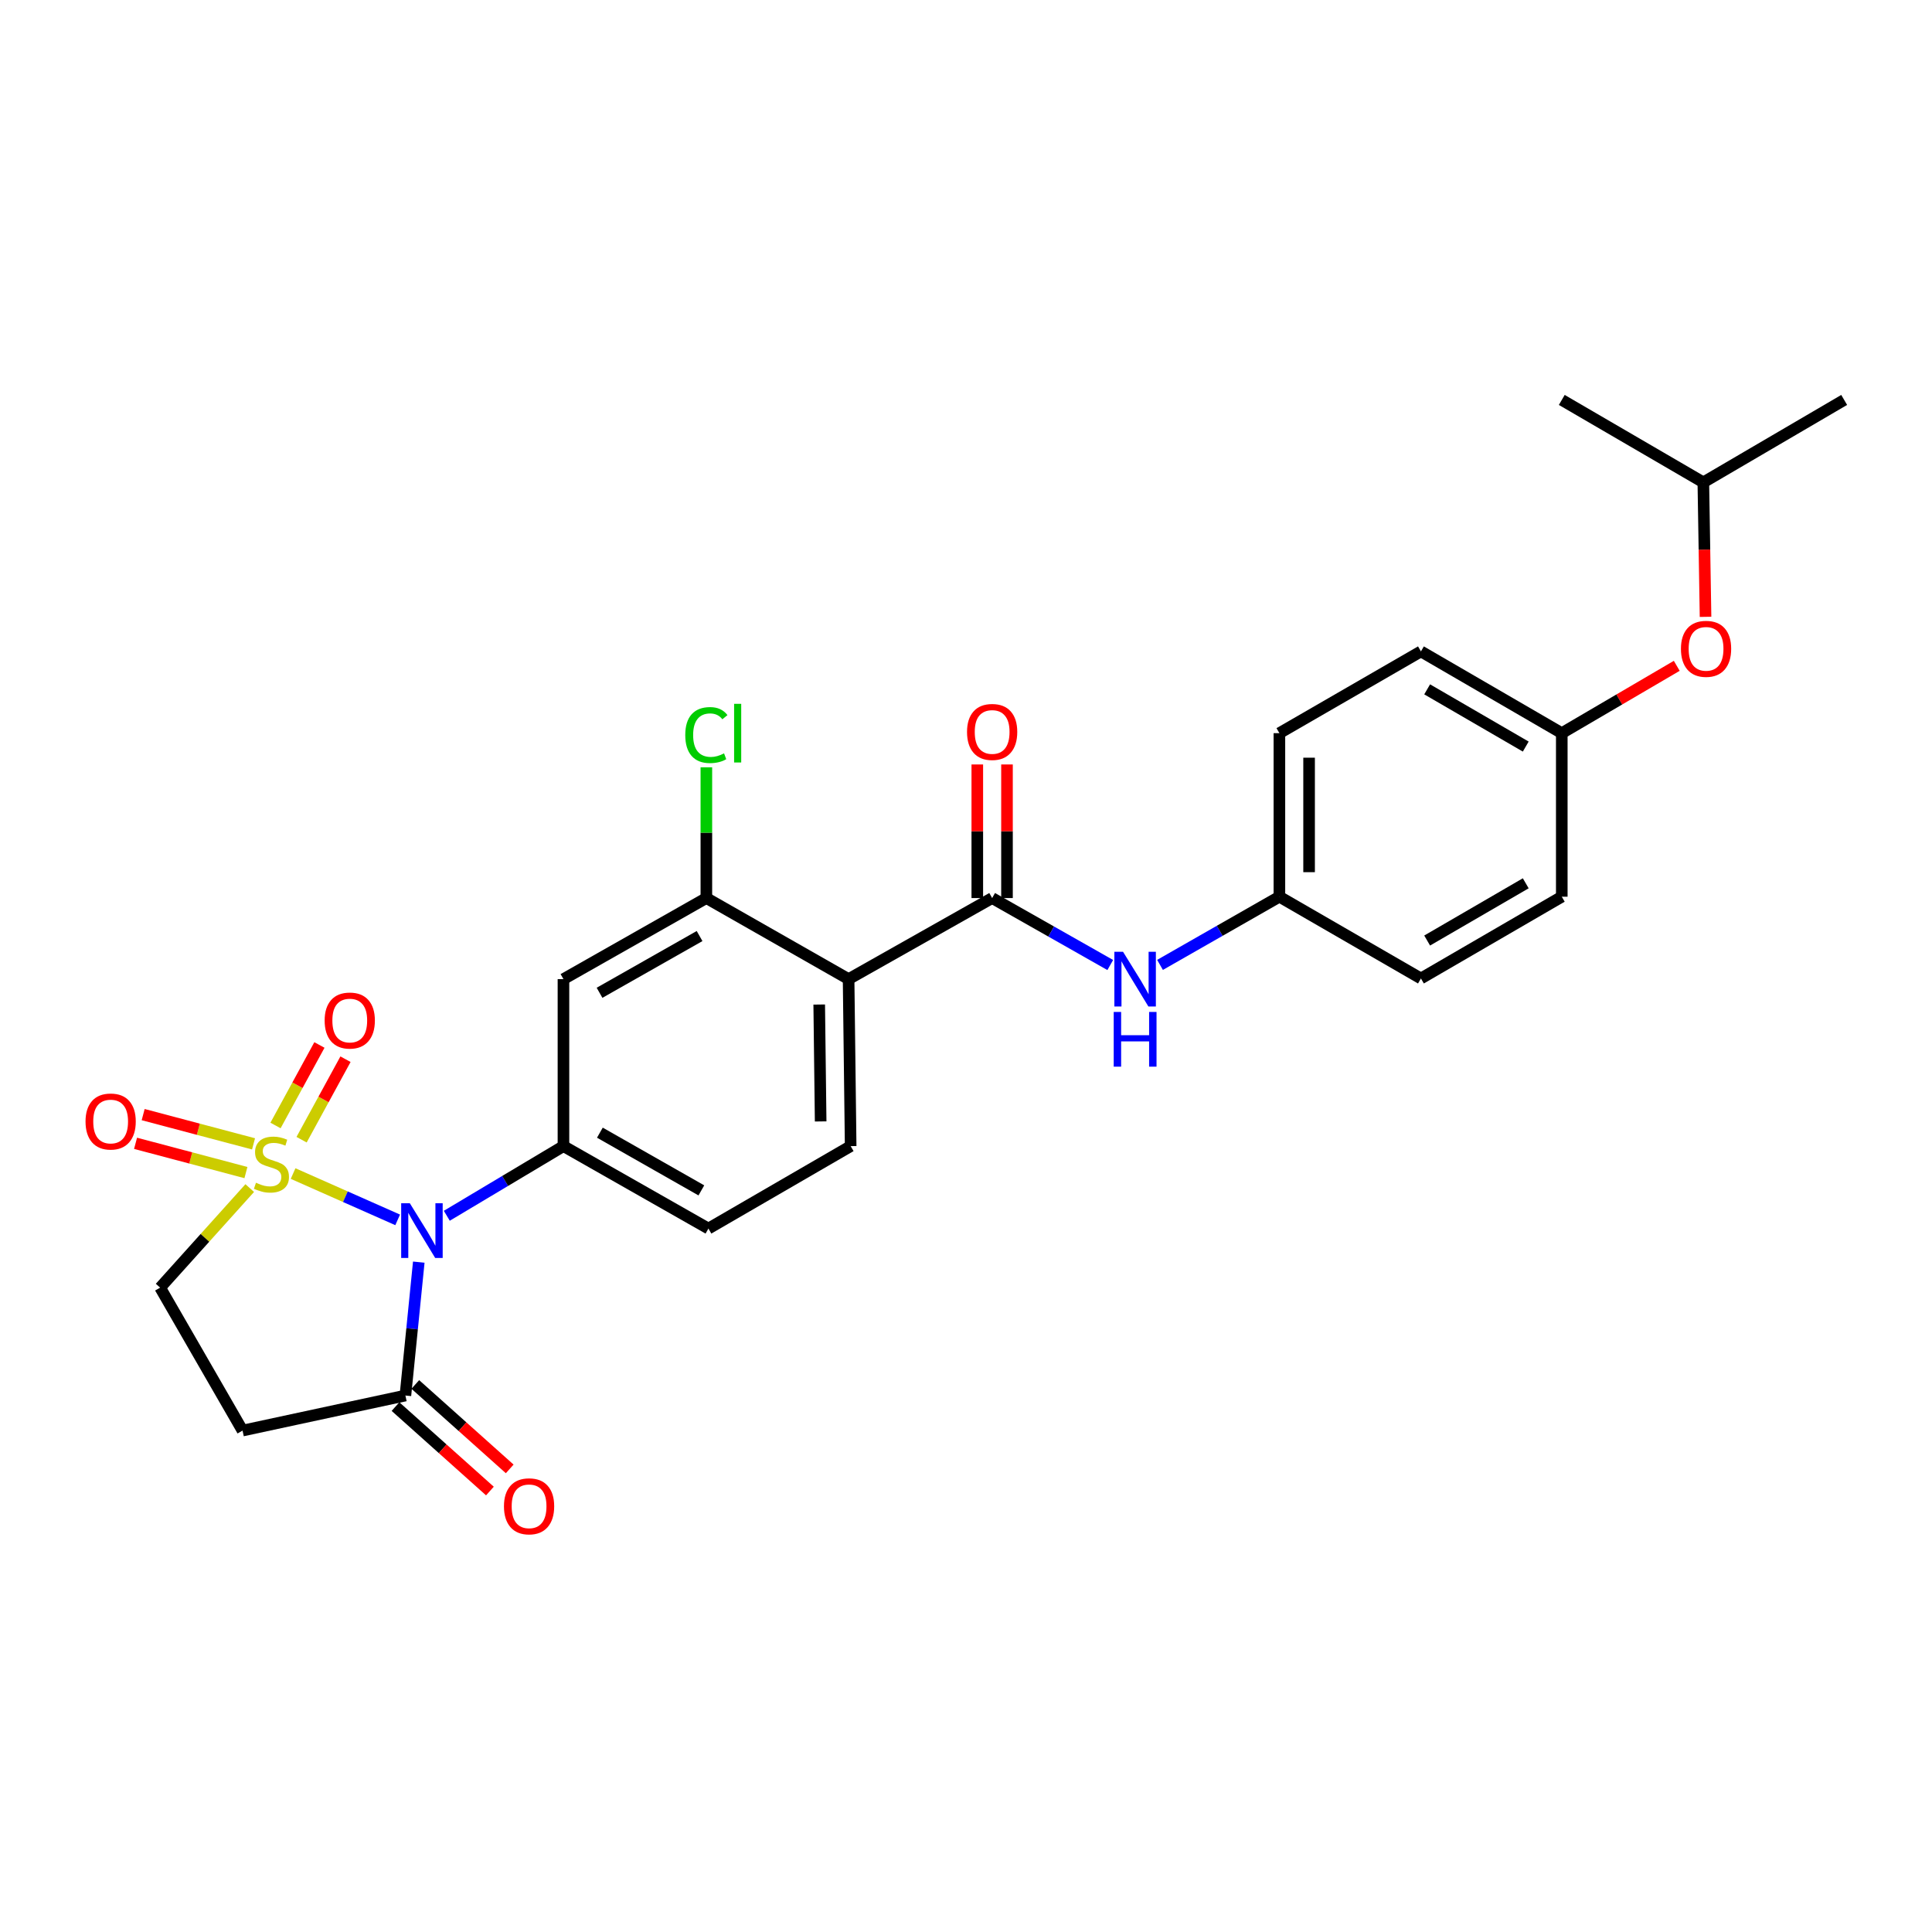 <?xml version='1.0' encoding='iso-8859-1'?>
<svg version='1.1' baseProfile='full'
              xmlns='http://www.w3.org/2000/svg'
                      xmlns:rdkit='http://www.rdkit.org/xml'
                      xmlns:xlink='http://www.w3.org/1999/xlink'
                  xml:space='preserve'
width='1000px' height='1000px' viewBox='0 0 1000 1000'>
<!-- END OF HEADER -->
<rect style='opacity:1.0;fill:#FFFFFF;stroke:none' width='1000' height='1000' x='0' y='0'> </rect>
<path class='bond-0' d='M 151.705,607.43 L 178.767,619.417' style='fill:none;fill-rule:evenodd;stroke:#CCCC00;stroke-width:6px;stroke-linecap:butt;stroke-linejoin:miter;stroke-opacity:1' />
<path class='bond-0' d='M 178.767,619.417 L 205.828,631.404' style='fill:none;fill-rule:evenodd;stroke:#0000FF;stroke-width:6px;stroke-linecap:butt;stroke-linejoin:miter;stroke-opacity:1' />
<path class='bond-8' d='M 129.262,614.947 L 106.074,640.712' style='fill:none;fill-rule:evenodd;stroke:#CCCC00;stroke-width:6px;stroke-linecap:butt;stroke-linejoin:miter;stroke-opacity:1' />
<path class='bond-8' d='M 106.074,640.712 L 82.886,666.478' style='fill:none;fill-rule:evenodd;stroke:#000000;stroke-width:6px;stroke-linecap:butt;stroke-linejoin:miter;stroke-opacity:1' />
<path class='bond-10' d='M 156.098,589.909 L 167.463,569.074' style='fill:none;fill-rule:evenodd;stroke:#CCCC00;stroke-width:6px;stroke-linecap:butt;stroke-linejoin:miter;stroke-opacity:1' />
<path class='bond-10' d='M 167.463,569.074 L 178.828,548.24' style='fill:none;fill-rule:evenodd;stroke:#FF0000;stroke-width:6px;stroke-linecap:butt;stroke-linejoin:miter;stroke-opacity:1' />
<path class='bond-10' d='M 142.606,582.549 L 153.971,561.714' style='fill:none;fill-rule:evenodd;stroke:#CCCC00;stroke-width:6px;stroke-linecap:butt;stroke-linejoin:miter;stroke-opacity:1' />
<path class='bond-10' d='M 153.971,561.714 L 165.336,540.88' style='fill:none;fill-rule:evenodd;stroke:#FF0000;stroke-width:6px;stroke-linecap:butt;stroke-linejoin:miter;stroke-opacity:1' />
<path class='bond-11' d='M 131.231,592.06 L 102.666,584.49' style='fill:none;fill-rule:evenodd;stroke:#CCCC00;stroke-width:6px;stroke-linecap:butt;stroke-linejoin:miter;stroke-opacity:1' />
<path class='bond-11' d='M 102.666,584.49 L 74.101,576.92' style='fill:none;fill-rule:evenodd;stroke:#FF0000;stroke-width:6px;stroke-linecap:butt;stroke-linejoin:miter;stroke-opacity:1' />
<path class='bond-11' d='M 127.294,606.917 L 98.729,599.347' style='fill:none;fill-rule:evenodd;stroke:#CCCC00;stroke-width:6px;stroke-linecap:butt;stroke-linejoin:miter;stroke-opacity:1' />
<path class='bond-11' d='M 98.729,599.347 L 70.164,591.777' style='fill:none;fill-rule:evenodd;stroke:#FF0000;stroke-width:6px;stroke-linecap:butt;stroke-linejoin:miter;stroke-opacity:1' />
<path class='bond-1' d='M 231.265,629.282 L 261.454,611.254' style='fill:none;fill-rule:evenodd;stroke:#0000FF;stroke-width:6px;stroke-linecap:butt;stroke-linejoin:miter;stroke-opacity:1' />
<path class='bond-1' d='M 261.454,611.254 L 291.643,593.226' style='fill:none;fill-rule:evenodd;stroke:#000000;stroke-width:6px;stroke-linecap:butt;stroke-linejoin:miter;stroke-opacity:1' />
<path class='bond-4' d='M 216.758,653.273 L 213.297,687.797' style='fill:none;fill-rule:evenodd;stroke:#0000FF;stroke-width:6px;stroke-linecap:butt;stroke-linejoin:miter;stroke-opacity:1' />
<path class='bond-4' d='M 213.297,687.797 L 209.836,722.32' style='fill:none;fill-rule:evenodd;stroke:#000000;stroke-width:6px;stroke-linecap:butt;stroke-linejoin:miter;stroke-opacity:1' />
<path class='bond-6' d='M 291.643,593.226 L 291.643,506.791' style='fill:none;fill-rule:evenodd;stroke:#000000;stroke-width:6px;stroke-linecap:butt;stroke-linejoin:miter;stroke-opacity:1' />
<path class='bond-13' d='M 291.643,593.226 L 366.68,635.902' style='fill:none;fill-rule:evenodd;stroke:#000000;stroke-width:6px;stroke-linecap:butt;stroke-linejoin:miter;stroke-opacity:1' />
<path class='bond-13' d='M 310.497,586.268 L 363.022,616.141' style='fill:none;fill-rule:evenodd;stroke:#000000;stroke-width:6px;stroke-linecap:butt;stroke-linejoin:miter;stroke-opacity:1' />
<path class='bond-2' d='M 439.231,506.791 L 440.298,593.226' style='fill:none;fill-rule:evenodd;stroke:#000000;stroke-width:6px;stroke-linecap:butt;stroke-linejoin:miter;stroke-opacity:1' />
<path class='bond-2' d='M 424.023,519.946 L 424.77,580.451' style='fill:none;fill-rule:evenodd;stroke:#000000;stroke-width:6px;stroke-linecap:butt;stroke-linejoin:miter;stroke-opacity:1' />
<path class='bond-3' d='M 439.231,506.791 L 513.533,464.833' style='fill:none;fill-rule:evenodd;stroke:#000000;stroke-width:6px;stroke-linecap:butt;stroke-linejoin:miter;stroke-opacity:1' />
<path class='bond-28' d='M 439.231,506.791 L 365.612,464.833' style='fill:none;fill-rule:evenodd;stroke:#000000;stroke-width:6px;stroke-linecap:butt;stroke-linejoin:miter;stroke-opacity:1' />
<path class='bond-9' d='M 513.533,464.833 L 544.101,482.165' style='fill:none;fill-rule:evenodd;stroke:#000000;stroke-width:6px;stroke-linecap:butt;stroke-linejoin:miter;stroke-opacity:1' />
<path class='bond-9' d='M 544.101,482.165 L 574.669,499.496' style='fill:none;fill-rule:evenodd;stroke:#0000FF;stroke-width:6px;stroke-linecap:butt;stroke-linejoin:miter;stroke-opacity:1' />
<path class='bond-14' d='M 521.218,464.833 L 521.218,430.259' style='fill:none;fill-rule:evenodd;stroke:#000000;stroke-width:6px;stroke-linecap:butt;stroke-linejoin:miter;stroke-opacity:1' />
<path class='bond-14' d='M 521.218,430.259 L 521.218,395.685' style='fill:none;fill-rule:evenodd;stroke:#FF0000;stroke-width:6px;stroke-linecap:butt;stroke-linejoin:miter;stroke-opacity:1' />
<path class='bond-14' d='M 505.848,464.833 L 505.848,430.259' style='fill:none;fill-rule:evenodd;stroke:#000000;stroke-width:6px;stroke-linecap:butt;stroke-linejoin:miter;stroke-opacity:1' />
<path class='bond-14' d='M 505.848,430.259 L 505.848,395.685' style='fill:none;fill-rule:evenodd;stroke:#FF0000;stroke-width:6px;stroke-linecap:butt;stroke-linejoin:miter;stroke-opacity:1' />
<path class='bond-15' d='M 204.713,728.047 L 229.146,749.902' style='fill:none;fill-rule:evenodd;stroke:#000000;stroke-width:6px;stroke-linecap:butt;stroke-linejoin:miter;stroke-opacity:1' />
<path class='bond-15' d='M 229.146,749.902 L 253.579,771.757' style='fill:none;fill-rule:evenodd;stroke:#FF0000;stroke-width:6px;stroke-linecap:butt;stroke-linejoin:miter;stroke-opacity:1' />
<path class='bond-15' d='M 214.96,716.592 L 239.393,738.447' style='fill:none;fill-rule:evenodd;stroke:#000000;stroke-width:6px;stroke-linecap:butt;stroke-linejoin:miter;stroke-opacity:1' />
<path class='bond-15' d='M 239.393,738.447 L 263.825,760.302' style='fill:none;fill-rule:evenodd;stroke:#FF0000;stroke-width:6px;stroke-linecap:butt;stroke-linejoin:miter;stroke-opacity:1' />
<path class='bond-27' d='M 209.836,722.32 L 125.544,740.464' style='fill:none;fill-rule:evenodd;stroke:#000000;stroke-width:6px;stroke-linecap:butt;stroke-linejoin:miter;stroke-opacity:1' />
<path class='bond-5' d='M 365.612,464.833 L 291.643,506.791' style='fill:none;fill-rule:evenodd;stroke:#000000;stroke-width:6px;stroke-linecap:butt;stroke-linejoin:miter;stroke-opacity:1' />
<path class='bond-5' d='M 362.1,484.495 L 310.322,513.866' style='fill:none;fill-rule:evenodd;stroke:#000000;stroke-width:6px;stroke-linecap:butt;stroke-linejoin:miter;stroke-opacity:1' />
<path class='bond-18' d='M 365.612,464.833 L 365.612,430.995' style='fill:none;fill-rule:evenodd;stroke:#000000;stroke-width:6px;stroke-linecap:butt;stroke-linejoin:miter;stroke-opacity:1' />
<path class='bond-18' d='M 365.612,430.995 L 365.612,397.156' style='fill:none;fill-rule:evenodd;stroke:#00CC00;stroke-width:6px;stroke-linecap:butt;stroke-linejoin:miter;stroke-opacity:1' />
<path class='bond-7' d='M 125.544,740.464 L 82.886,666.478' style='fill:none;fill-rule:evenodd;stroke:#000000;stroke-width:6px;stroke-linecap:butt;stroke-linejoin:miter;stroke-opacity:1' />
<path class='bond-16' d='M 600.426,499.428 L 631.32,481.781' style='fill:none;fill-rule:evenodd;stroke:#0000FF;stroke-width:6px;stroke-linecap:butt;stroke-linejoin:miter;stroke-opacity:1' />
<path class='bond-16' d='M 631.32,481.781 L 662.214,464.133' style='fill:none;fill-rule:evenodd;stroke:#000000;stroke-width:6px;stroke-linecap:butt;stroke-linejoin:miter;stroke-opacity:1' />
<path class='bond-12' d='M 440.298,593.226 L 366.68,635.902' style='fill:none;fill-rule:evenodd;stroke:#000000;stroke-width:6px;stroke-linecap:butt;stroke-linejoin:miter;stroke-opacity:1' />
<path class='bond-20' d='M 662.214,464.133 L 735.474,506.458' style='fill:none;fill-rule:evenodd;stroke:#000000;stroke-width:6px;stroke-linecap:butt;stroke-linejoin:miter;stroke-opacity:1' />
<path class='bond-21' d='M 662.214,464.133 L 662.214,379.483' style='fill:none;fill-rule:evenodd;stroke:#000000;stroke-width:6px;stroke-linecap:butt;stroke-linejoin:miter;stroke-opacity:1' />
<path class='bond-21' d='M 677.583,451.436 L 677.583,392.18' style='fill:none;fill-rule:evenodd;stroke:#000000;stroke-width:6px;stroke-linecap:butt;stroke-linejoin:miter;stroke-opacity:1' />
<path class='bond-17' d='M 867.889,344.629 L 838.132,362.056' style='fill:none;fill-rule:evenodd;stroke:#FF0000;stroke-width:6px;stroke-linecap:butt;stroke-linejoin:miter;stroke-opacity:1' />
<path class='bond-17' d='M 838.132,362.056 L 808.375,379.483' style='fill:none;fill-rule:evenodd;stroke:#000000;stroke-width:6px;stroke-linecap:butt;stroke-linejoin:miter;stroke-opacity:1' />
<path class='bond-24' d='M 882.783,319.276 L 882.214,284.474' style='fill:none;fill-rule:evenodd;stroke:#FF0000;stroke-width:6px;stroke-linecap:butt;stroke-linejoin:miter;stroke-opacity:1' />
<path class='bond-24' d='M 882.214,284.474 L 881.644,249.672' style='fill:none;fill-rule:evenodd;stroke:#000000;stroke-width:6px;stroke-linecap:butt;stroke-linejoin:miter;stroke-opacity:1' />
<path class='bond-19' d='M 808.375,379.483 L 735.474,337.166' style='fill:none;fill-rule:evenodd;stroke:#000000;stroke-width:6px;stroke-linecap:butt;stroke-linejoin:miter;stroke-opacity:1' />
<path class='bond-19' d='M 789.724,386.427 L 738.693,356.806' style='fill:none;fill-rule:evenodd;stroke:#000000;stroke-width:6px;stroke-linecap:butt;stroke-linejoin:miter;stroke-opacity:1' />
<path class='bond-29' d='M 808.375,379.483 L 808.375,464.133' style='fill:none;fill-rule:evenodd;stroke:#000000;stroke-width:6px;stroke-linecap:butt;stroke-linejoin:miter;stroke-opacity:1' />
<path class='bond-23' d='M 735.474,506.458 L 808.375,464.133' style='fill:none;fill-rule:evenodd;stroke:#000000;stroke-width:6px;stroke-linecap:butt;stroke-linejoin:miter;stroke-opacity:1' />
<path class='bond-23' d='M 738.692,486.818 L 789.723,457.19' style='fill:none;fill-rule:evenodd;stroke:#000000;stroke-width:6px;stroke-linecap:butt;stroke-linejoin:miter;stroke-opacity:1' />
<path class='bond-22' d='M 662.214,379.483 L 735.474,337.166' style='fill:none;fill-rule:evenodd;stroke:#000000;stroke-width:6px;stroke-linecap:butt;stroke-linejoin:miter;stroke-opacity:1' />
<path class='bond-25' d='M 881.644,249.672 L 808.375,207.005' style='fill:none;fill-rule:evenodd;stroke:#000000;stroke-width:6px;stroke-linecap:butt;stroke-linejoin:miter;stroke-opacity:1' />
<path class='bond-26' d='M 881.644,249.672 L 954.545,207.005' style='fill:none;fill-rule:evenodd;stroke:#000000;stroke-width:6px;stroke-linecap:butt;stroke-linejoin:miter;stroke-opacity:1' />
<path  class='atom-0' d='M 132.495 612.185
Q 132.815 612.305, 134.135 612.865
Q 135.455 613.425, 136.895 613.785
Q 138.375 614.105, 139.815 614.105
Q 142.495 614.105, 144.055 612.825
Q 145.615 611.505, 145.615 609.225
Q 145.615 607.665, 144.815 606.705
Q 144.055 605.745, 142.855 605.225
Q 141.655 604.705, 139.655 604.105
Q 137.135 603.345, 135.615 602.625
Q 134.135 601.905, 133.055 600.385
Q 132.015 598.865, 132.015 596.305
Q 132.015 592.745, 134.415 590.545
Q 136.855 588.345, 141.655 588.345
Q 144.935 588.345, 148.655 589.905
L 147.735 592.985
Q 144.335 591.585, 141.775 591.585
Q 139.015 591.585, 137.495 592.745
Q 135.975 593.865, 136.015 595.825
Q 136.015 597.345, 136.775 598.265
Q 137.575 599.185, 138.695 599.705
Q 139.855 600.225, 141.775 600.825
Q 144.335 601.625, 145.855 602.425
Q 147.375 603.225, 148.455 604.865
Q 149.575 606.465, 149.575 609.225
Q 149.575 613.145, 146.935 615.265
Q 144.335 617.345, 139.975 617.345
Q 137.455 617.345, 135.535 616.785
Q 133.655 616.265, 131.415 615.345
L 132.495 612.185
' fill='#CCCC00'/>
<path  class='atom-1' d='M 212.132 622.809
L 221.412 637.809
Q 222.332 639.289, 223.812 641.969
Q 225.292 644.649, 225.372 644.809
L 225.372 622.809
L 229.132 622.809
L 229.132 651.129
L 225.252 651.129
L 215.292 634.729
Q 214.132 632.809, 212.892 630.609
Q 211.692 628.409, 211.332 627.729
L 211.332 651.129
L 207.652 651.129
L 207.652 622.809
L 212.132 622.809
' fill='#0000FF'/>
<path  class='atom-10' d='M 581.276 492.631
L 590.556 507.631
Q 591.476 509.111, 592.956 511.791
Q 594.436 514.471, 594.516 514.631
L 594.516 492.631
L 598.276 492.631
L 598.276 520.951
L 594.396 520.951
L 584.436 504.551
Q 583.276 502.631, 582.036 500.431
Q 580.836 498.231, 580.476 497.551
L 580.476 520.951
L 576.796 520.951
L 576.796 492.631
L 581.276 492.631
' fill='#0000FF'/>
<path  class='atom-10' d='M 576.456 523.783
L 580.296 523.783
L 580.296 535.823
L 594.776 535.823
L 594.776 523.783
L 598.616 523.783
L 598.616 552.103
L 594.776 552.103
L 594.776 539.023
L 580.296 539.023
L 580.296 552.103
L 576.456 552.103
L 576.456 523.783
' fill='#0000FF'/>
<path  class='atom-11' d='M 168.036 528.226
Q 168.036 521.426, 171.396 517.626
Q 174.756 513.826, 181.036 513.826
Q 187.316 513.826, 190.676 517.626
Q 194.036 521.426, 194.036 528.226
Q 194.036 535.106, 190.636 539.026
Q 187.236 542.906, 181.036 542.906
Q 174.796 542.906, 171.396 539.026
Q 168.036 535.146, 168.036 528.226
M 181.036 539.706
Q 185.356 539.706, 187.676 536.826
Q 190.036 533.906, 190.036 528.226
Q 190.036 522.666, 187.676 519.866
Q 185.356 517.026, 181.036 517.026
Q 176.716 517.026, 174.356 519.826
Q 172.036 522.626, 172.036 528.226
Q 172.036 533.946, 174.356 536.826
Q 176.716 539.706, 181.036 539.706
' fill='#FF0000'/>
<path  class='atom-12' d='M 44.271 580.49
Q 44.271 573.69, 47.631 569.89
Q 50.991 566.09, 57.271 566.09
Q 63.551 566.09, 66.911 569.89
Q 70.271 573.69, 70.271 580.49
Q 70.271 587.37, 66.871 591.29
Q 63.471 595.17, 57.271 595.17
Q 51.031 595.17, 47.631 591.29
Q 44.271 587.41, 44.271 580.49
M 57.271 591.97
Q 61.591 591.97, 63.911 589.09
Q 66.271 586.17, 66.271 580.49
Q 66.271 574.93, 63.911 572.13
Q 61.591 569.29, 57.271 569.29
Q 52.951 569.29, 50.591 572.09
Q 48.271 574.89, 48.271 580.49
Q 48.271 586.21, 50.591 589.09
Q 52.951 591.97, 57.271 591.97
' fill='#FF0000'/>
<path  class='atom-15' d='M 500.533 378.854
Q 500.533 372.054, 503.893 368.254
Q 507.253 364.454, 513.533 364.454
Q 519.813 364.454, 523.173 368.254
Q 526.533 372.054, 526.533 378.854
Q 526.533 385.734, 523.133 389.654
Q 519.733 393.534, 513.533 393.534
Q 507.293 393.534, 503.893 389.654
Q 500.533 385.774, 500.533 378.854
M 513.533 390.334
Q 517.853 390.334, 520.173 387.454
Q 522.533 384.534, 522.533 378.854
Q 522.533 373.294, 520.173 370.494
Q 517.853 367.654, 513.533 367.654
Q 509.213 367.654, 506.853 370.454
Q 504.533 373.254, 504.533 378.854
Q 504.533 384.574, 506.853 387.454
Q 509.213 390.334, 513.533 390.334
' fill='#FF0000'/>
<path  class='atom-16' d='M 260.849 779.659
Q 260.849 772.859, 264.209 769.059
Q 267.569 765.259, 273.849 765.259
Q 280.129 765.259, 283.489 769.059
Q 286.849 772.859, 286.849 779.659
Q 286.849 786.539, 283.449 790.459
Q 280.049 794.339, 273.849 794.339
Q 267.609 794.339, 264.209 790.459
Q 260.849 786.579, 260.849 779.659
M 273.849 791.139
Q 278.169 791.139, 280.489 788.259
Q 282.849 785.339, 282.849 779.659
Q 282.849 774.099, 280.489 771.299
Q 278.169 768.459, 273.849 768.459
Q 269.529 768.459, 267.169 771.259
Q 264.849 774.059, 264.849 779.659
Q 264.849 785.379, 267.169 788.259
Q 269.529 791.139, 273.849 791.139
' fill='#FF0000'/>
<path  class='atom-18' d='M 870.053 335.829
Q 870.053 329.029, 873.413 325.229
Q 876.773 321.429, 883.053 321.429
Q 889.333 321.429, 892.693 325.229
Q 896.053 329.029, 896.053 335.829
Q 896.053 342.709, 892.653 346.629
Q 889.253 350.509, 883.053 350.509
Q 876.813 350.509, 873.413 346.629
Q 870.053 342.749, 870.053 335.829
M 883.053 347.309
Q 887.373 347.309, 889.693 344.429
Q 892.053 341.509, 892.053 335.829
Q 892.053 330.269, 889.693 327.469
Q 887.373 324.629, 883.053 324.629
Q 878.733 324.629, 876.373 327.429
Q 874.053 330.229, 874.053 335.829
Q 874.053 341.549, 876.373 344.429
Q 878.733 347.309, 883.053 347.309
' fill='#FF0000'/>
<path  class='atom-19' d='M 354.692 380.463
Q 354.692 373.423, 357.972 369.743
Q 361.292 366.023, 367.572 366.023
Q 373.412 366.023, 376.532 370.143
L 373.892 372.303
Q 371.612 369.303, 367.572 369.303
Q 363.292 369.303, 361.012 372.183
Q 358.772 375.023, 358.772 380.463
Q 358.772 386.063, 361.092 388.943
Q 363.452 391.823, 368.012 391.823
Q 371.132 391.823, 374.772 389.943
L 375.892 392.943
Q 374.412 393.903, 372.172 394.463
Q 369.932 395.023, 367.452 395.023
Q 361.292 395.023, 357.972 391.263
Q 354.692 387.503, 354.692 380.463
' fill='#00CC00'/>
<path  class='atom-19' d='M 379.972 364.303
L 383.652 364.303
L 383.652 394.663
L 379.972 394.663
L 379.972 364.303
' fill='#00CC00'/>
</svg>
